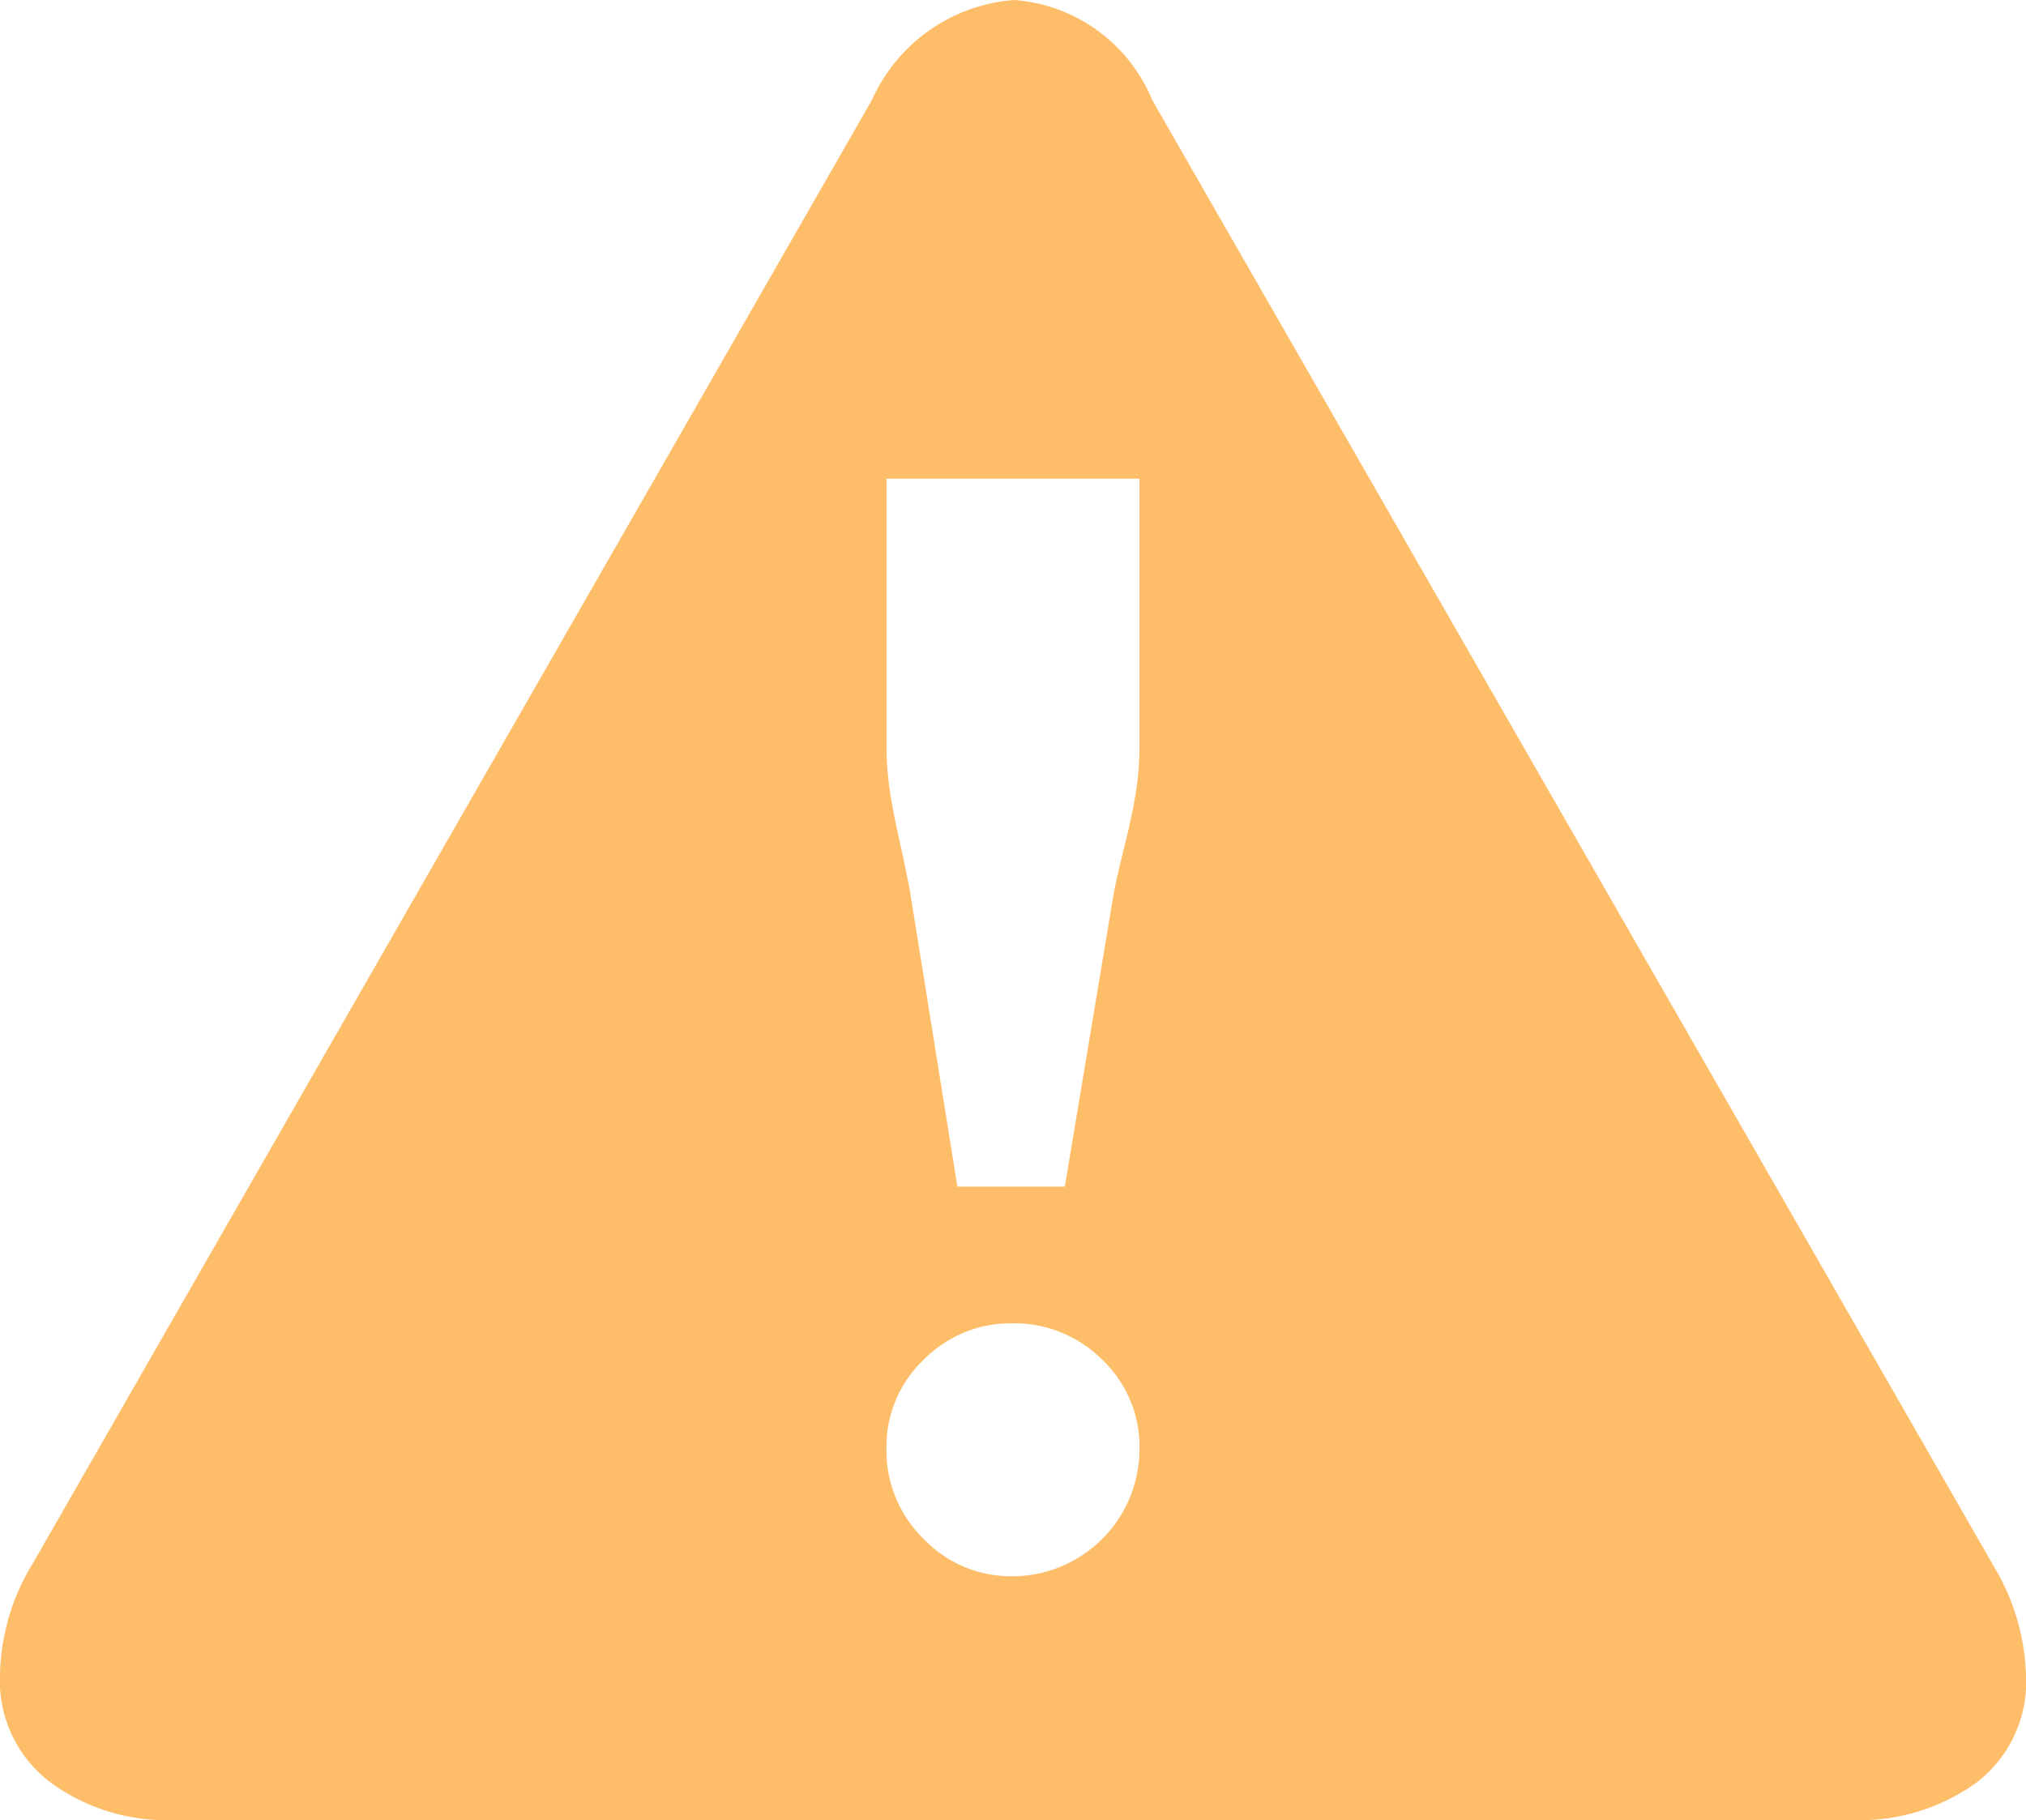 <svg xmlns="http://www.w3.org/2000/svg" width="40.666" height="36.537" viewBox="0 0 40.666 36.537">
  <path id="Path_3" data-name="Path 3" d="M40.666,33.614a2.545,2.545,0,0,1-1,2.174,4.01,4.01,0,0,1-2.466.749H3.471A3.944,3.944,0,0,1,1,35.77a2.556,2.556,0,0,1-1-2.156,4.42,4.42,0,0,1,.658-2.229L17.5,2.01A3.409,3.409,0,0,1,20.351,0a3.256,3.256,0,0,1,2.777,2.01l16.88,29.412A4.506,4.506,0,0,1,40.666,33.614ZM22.872,14.944V9.609H17.794v5.334a6.128,6.128,0,0,0,.073.968q.073.457.2,1.023t.2.968l.95,5.919h2.156l.987-5.919q.073-.365.219-.95t.219-1.041A6.128,6.128,0,0,0,22.872,14.944Zm0,14.14a2.4,2.4,0,0,0-.749-1.79,2.5,2.5,0,0,0-1.809-.731,2.453,2.453,0,0,0-1.772.731,2.4,2.4,0,0,0-.749,1.79,2.464,2.464,0,0,0,.749,1.809,2.422,2.422,0,0,0,1.772.749,2.557,2.557,0,0,0,2.558-2.558Z" fill="#febd69"/>
</svg>
